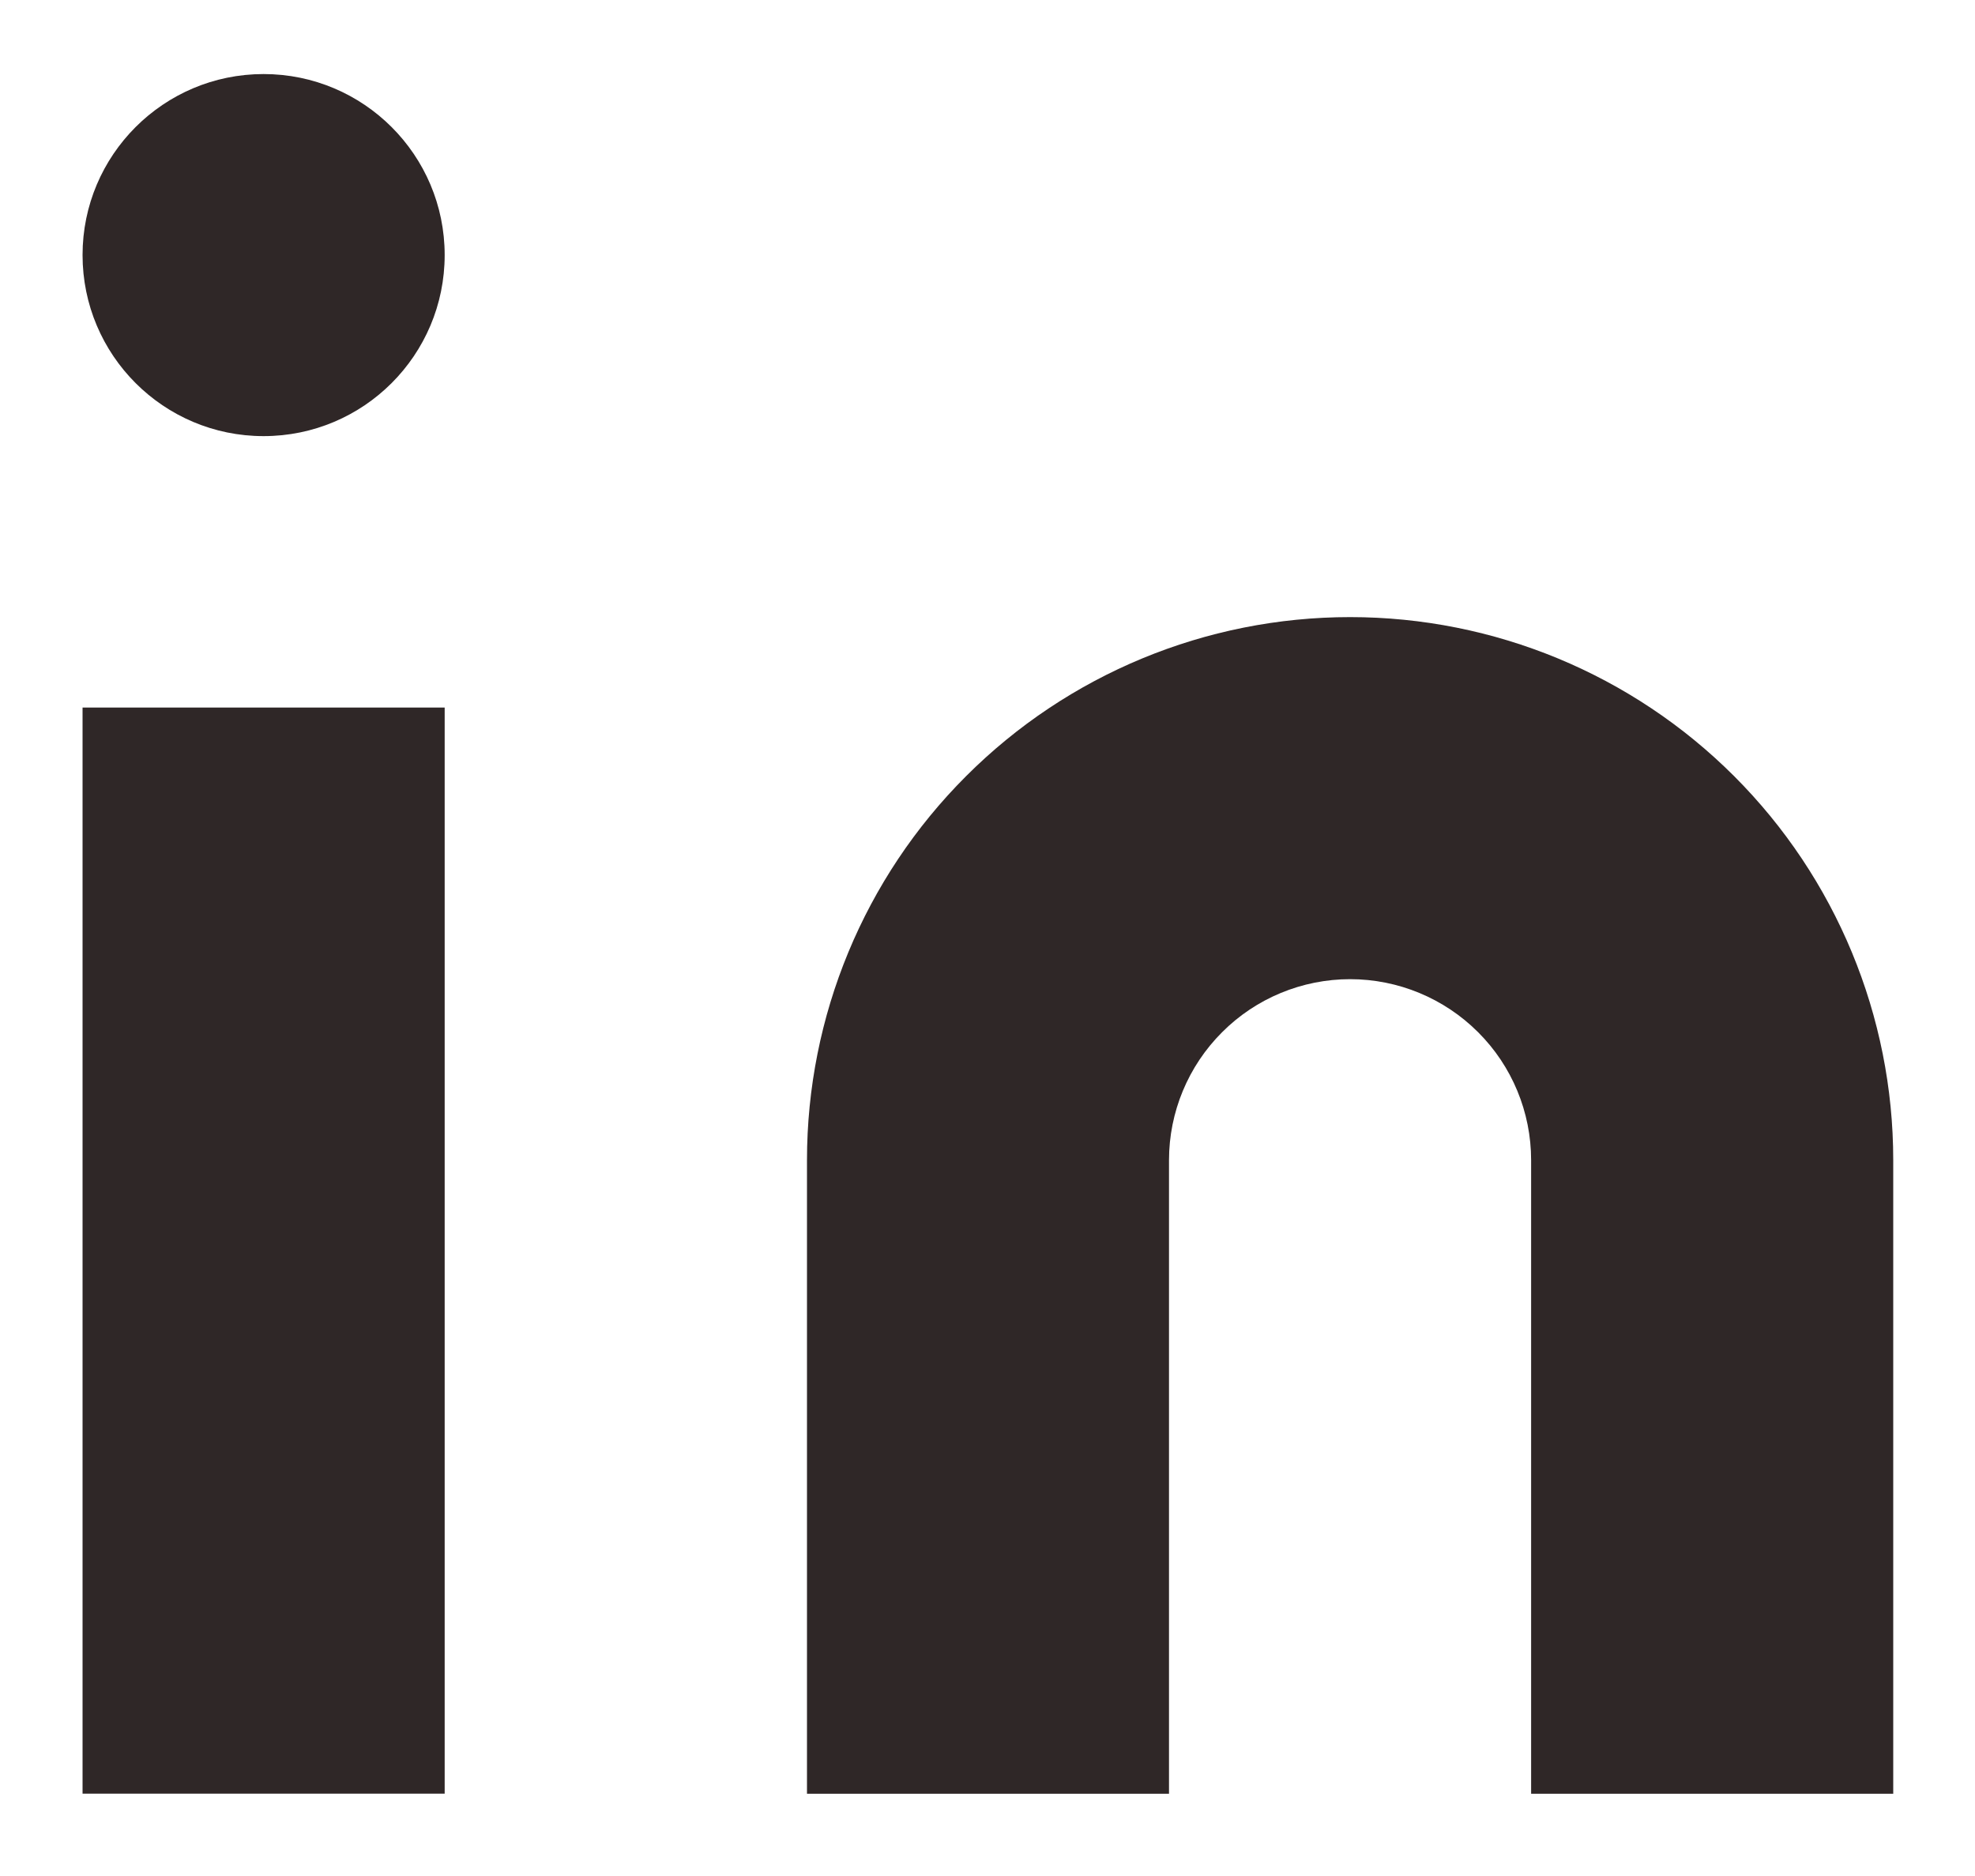 <svg width="20" height="19" viewBox="0 0 20 19" fill="none" xmlns="http://www.w3.org/2000/svg">
<path d="M13.672 6.25C15.131 6.25 16.529 6.829 17.561 7.861C18.592 8.892 19.172 10.291 19.172 11.75V18.167H15.505V11.75C15.505 11.264 15.312 10.797 14.968 10.454C14.624 10.11 14.158 9.917 13.672 9.917C13.186 9.917 12.719 10.11 12.376 10.454C12.032 10.797 11.838 11.264 11.838 11.75V18.167H8.172V11.75C8.172 10.291 8.751 8.892 9.783 7.861C10.814 6.829 12.213 6.25 13.672 6.25Z" fill="#2F2727"/>
<path d="M4.503 7.166H0.836V18.166H4.503V7.166Z" fill="#2F2727"/>
<path d="M2.669 4.417C3.682 4.417 4.503 3.596 4.503 2.583C4.503 1.571 3.682 0.75 2.669 0.75C1.657 0.75 0.836 1.571 0.836 2.583C0.836 3.596 1.657 4.417 2.669 4.417Z" fill="#2F2727"/>
</svg>
